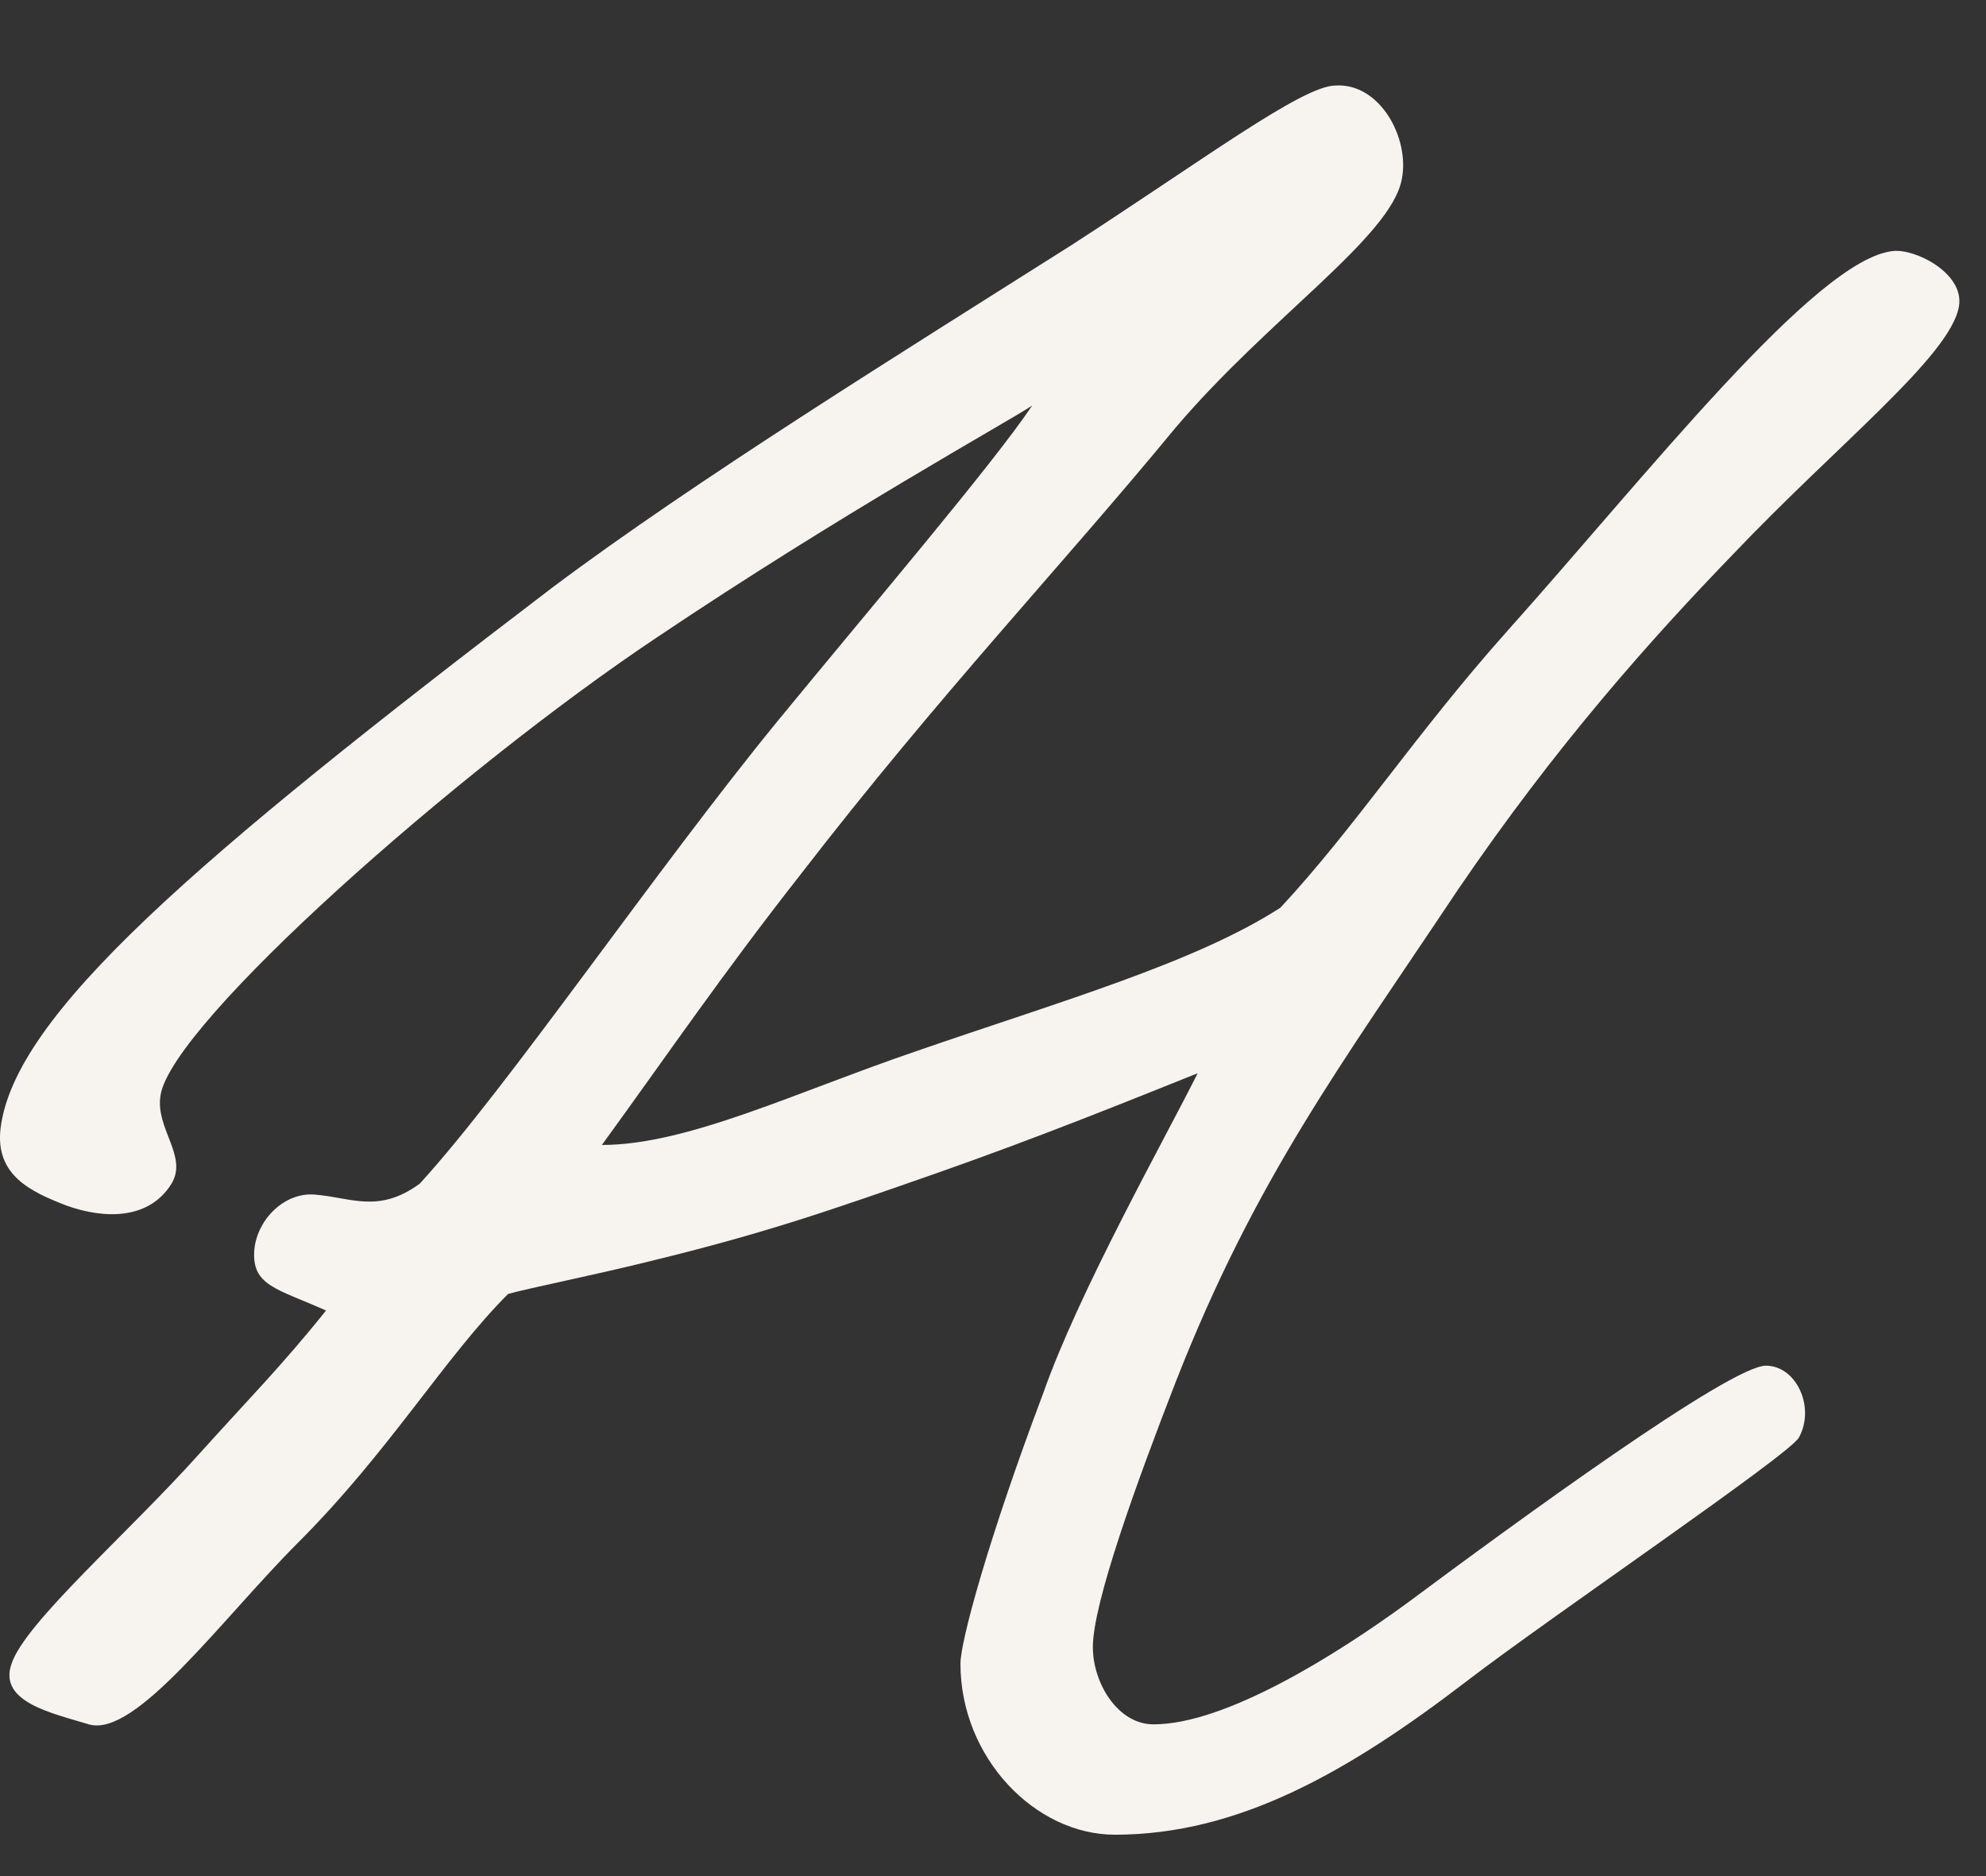 <?xml version="1.0" encoding="UTF-8"?> <svg xmlns="http://www.w3.org/2000/svg" width="18" height="17" viewBox="0 0 18 17" fill="none"><rect x="0" y="0" width="18" height="17" fill="#333333" stroke="none"/><path d="M17.755 2.775C17.68 3.225 16.655 4.025 15.705 5.025C14.98 5.775 14.105 6.75 13.205 8.075C12.155 9.65 11.38 10.675 10.655 12.525C10.305 13.425 9.905 14.525 9.905 14.925C9.905 15.25 10.13 15.625 10.455 15.625C11.105 15.625 12.105 15 12.755 14.525C13.73 13.8 15.68 12.375 16.005 12.375C16.28 12.375 16.455 12.75 16.305 13.025C16.23 13.175 14.055 14.65 13.305 15.225C12.23 16.05 11.23 16.625 10.105 16.625C9.38 16.625 8.705 15.925 8.705 15.075C8.705 14.875 8.955 13.95 9.455 12.625C9.78 11.7 10.555 10.325 10.855 9.725C10.23 9.975 9.43 10.3 8.505 10.625C7.505 10.975 6.93 11.175 5.905 11.425C5.405 11.55 4.78 11.675 4.605 11.725C4.03 12.3 3.53 13.15 2.705 13.975C2.005 14.675 1.23 15.75 0.805 15.625C0.48 15.525 -0.02 15.425 0.105 15.075C0.23 14.7 1.155 13.9 1.805 13.175C2.255 12.675 2.555 12.375 2.955 11.875C2.505 11.675 2.28 11.65 2.305 11.325C2.33 11.05 2.58 10.8 2.855 10.825C3.18 10.85 3.43 11 3.805 10.725C4.605 9.85 5.93 7.9 7.055 6.525C7.855 5.55 9.005 4.2 9.355 3.675C9.13 3.825 7.63 4.65 5.955 5.775C4.155 6.975 1.555 9.275 1.455 9.925C1.405 10.225 1.705 10.475 1.555 10.725C1.355 11.05 0.955 11.05 0.605 10.925C0.28 10.8 -0.045 10.65 0.005 10.225C0.13 9.2 1.755 7.8 5.005 5.325C6.305 4.35 8.205 3.175 9.705 2.225C10.905 1.45 11.805 0.775 12.105 0.775C12.505 0.75 12.78 1.25 12.705 1.625C12.605 2.15 11.505 2.875 10.655 3.875C9.605 5.15 8.53 6.275 7.255 7.925C6.53 8.85 6.055 9.55 5.455 10.375C6.23 10.375 7.205 9.9 8.305 9.525C9.605 9.075 10.83 8.725 11.605 8.225C12.28 7.5 12.83 6.65 13.655 5.725C14.93 4.3 16.455 2.35 17.155 2.275C17.355 2.25 17.805 2.475 17.755 2.775Z" fill="#F7F4F0"></path></svg> 